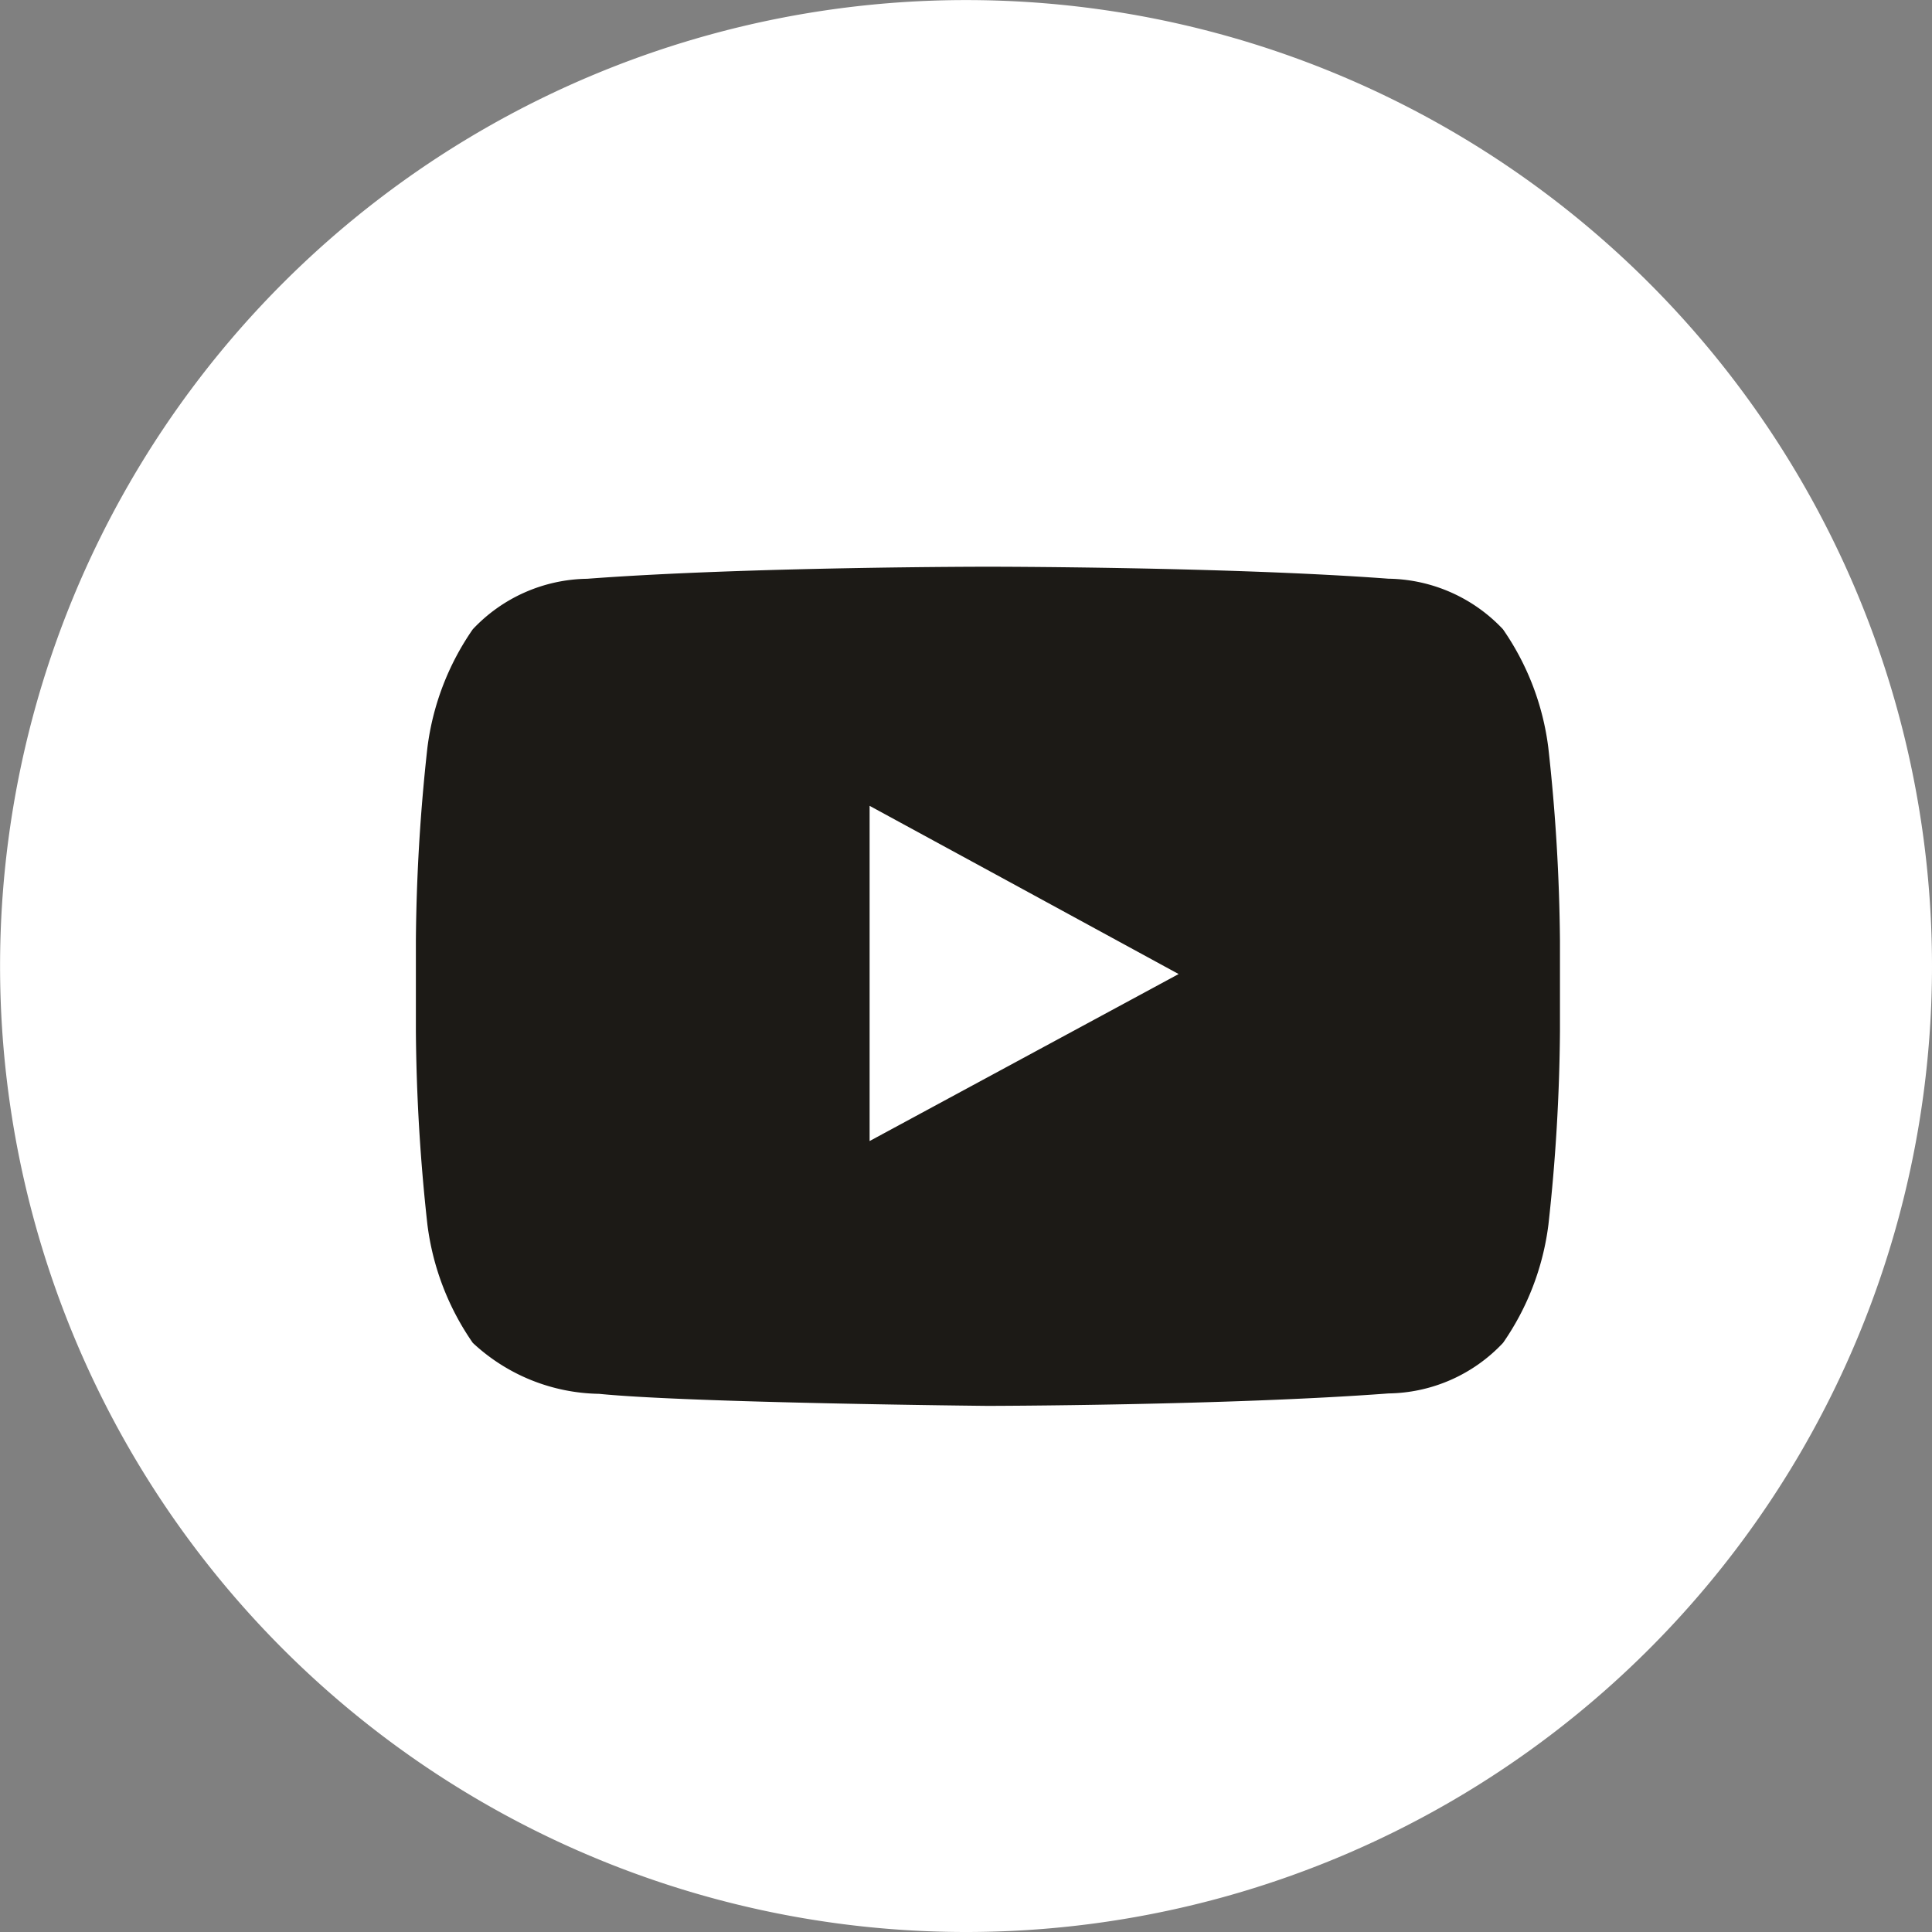 <svg xmlns="http://www.w3.org/2000/svg" width="28.691" height="28.691" viewBox="0 0 28.691 28.691">
  <rect x="0" y="0" width="28.691" height="28.691" fill="#808080" stroke="none"/>
  <g id="Grupo_2499" data-name="Grupo 2499" transform="translate(0 0)">
    <path id="Caminho_596" data-name="Caminho 596" d="M484.671-157.889a14.345,14.345,0,0,1-14.345,14.345,14.345,14.345,0,0,1-14.345-14.345,14.346,14.346,0,0,1,14.345-14.345A14.346,14.346,0,0,1,484.671-157.889Z" transform="translate(-455.98 172.235)" fill="#fff"/>
    <path id="Caminho_597" data-name="Caminho 597" d="M497.643-137.7a3.937,3.937,0,0,0-.674-1.759,2.38,2.38,0,0,0-1.7-.75c-2.379-.178-5.945-.178-5.945-.178h-.008s-3.568,0-5.945.179a2.375,2.375,0,0,0-1.7.75,3.942,3.942,0,0,0-.674,1.76,27.8,27.8,0,0,0-.171,2.867v1.343a27.823,27.823,0,0,0,.171,2.869,3.938,3.938,0,0,0,.674,1.758,2.811,2.811,0,0,0,1.874.757c1.36.136,5.777.179,5.777.179s3.57-.006,5.949-.185a2.376,2.376,0,0,0,1.7-.751,3.933,3.933,0,0,0,.674-1.758,27.767,27.767,0,0,0,.171-2.868v-1.343A27.78,27.78,0,0,0,497.643-137.7Zm-5.49,3.362-4.589,2.48v-4.978l2.07,1.126Z" transform="translate(-474.65 148.803)" fill="#1c1a16"/>
  </g>
</svg>
